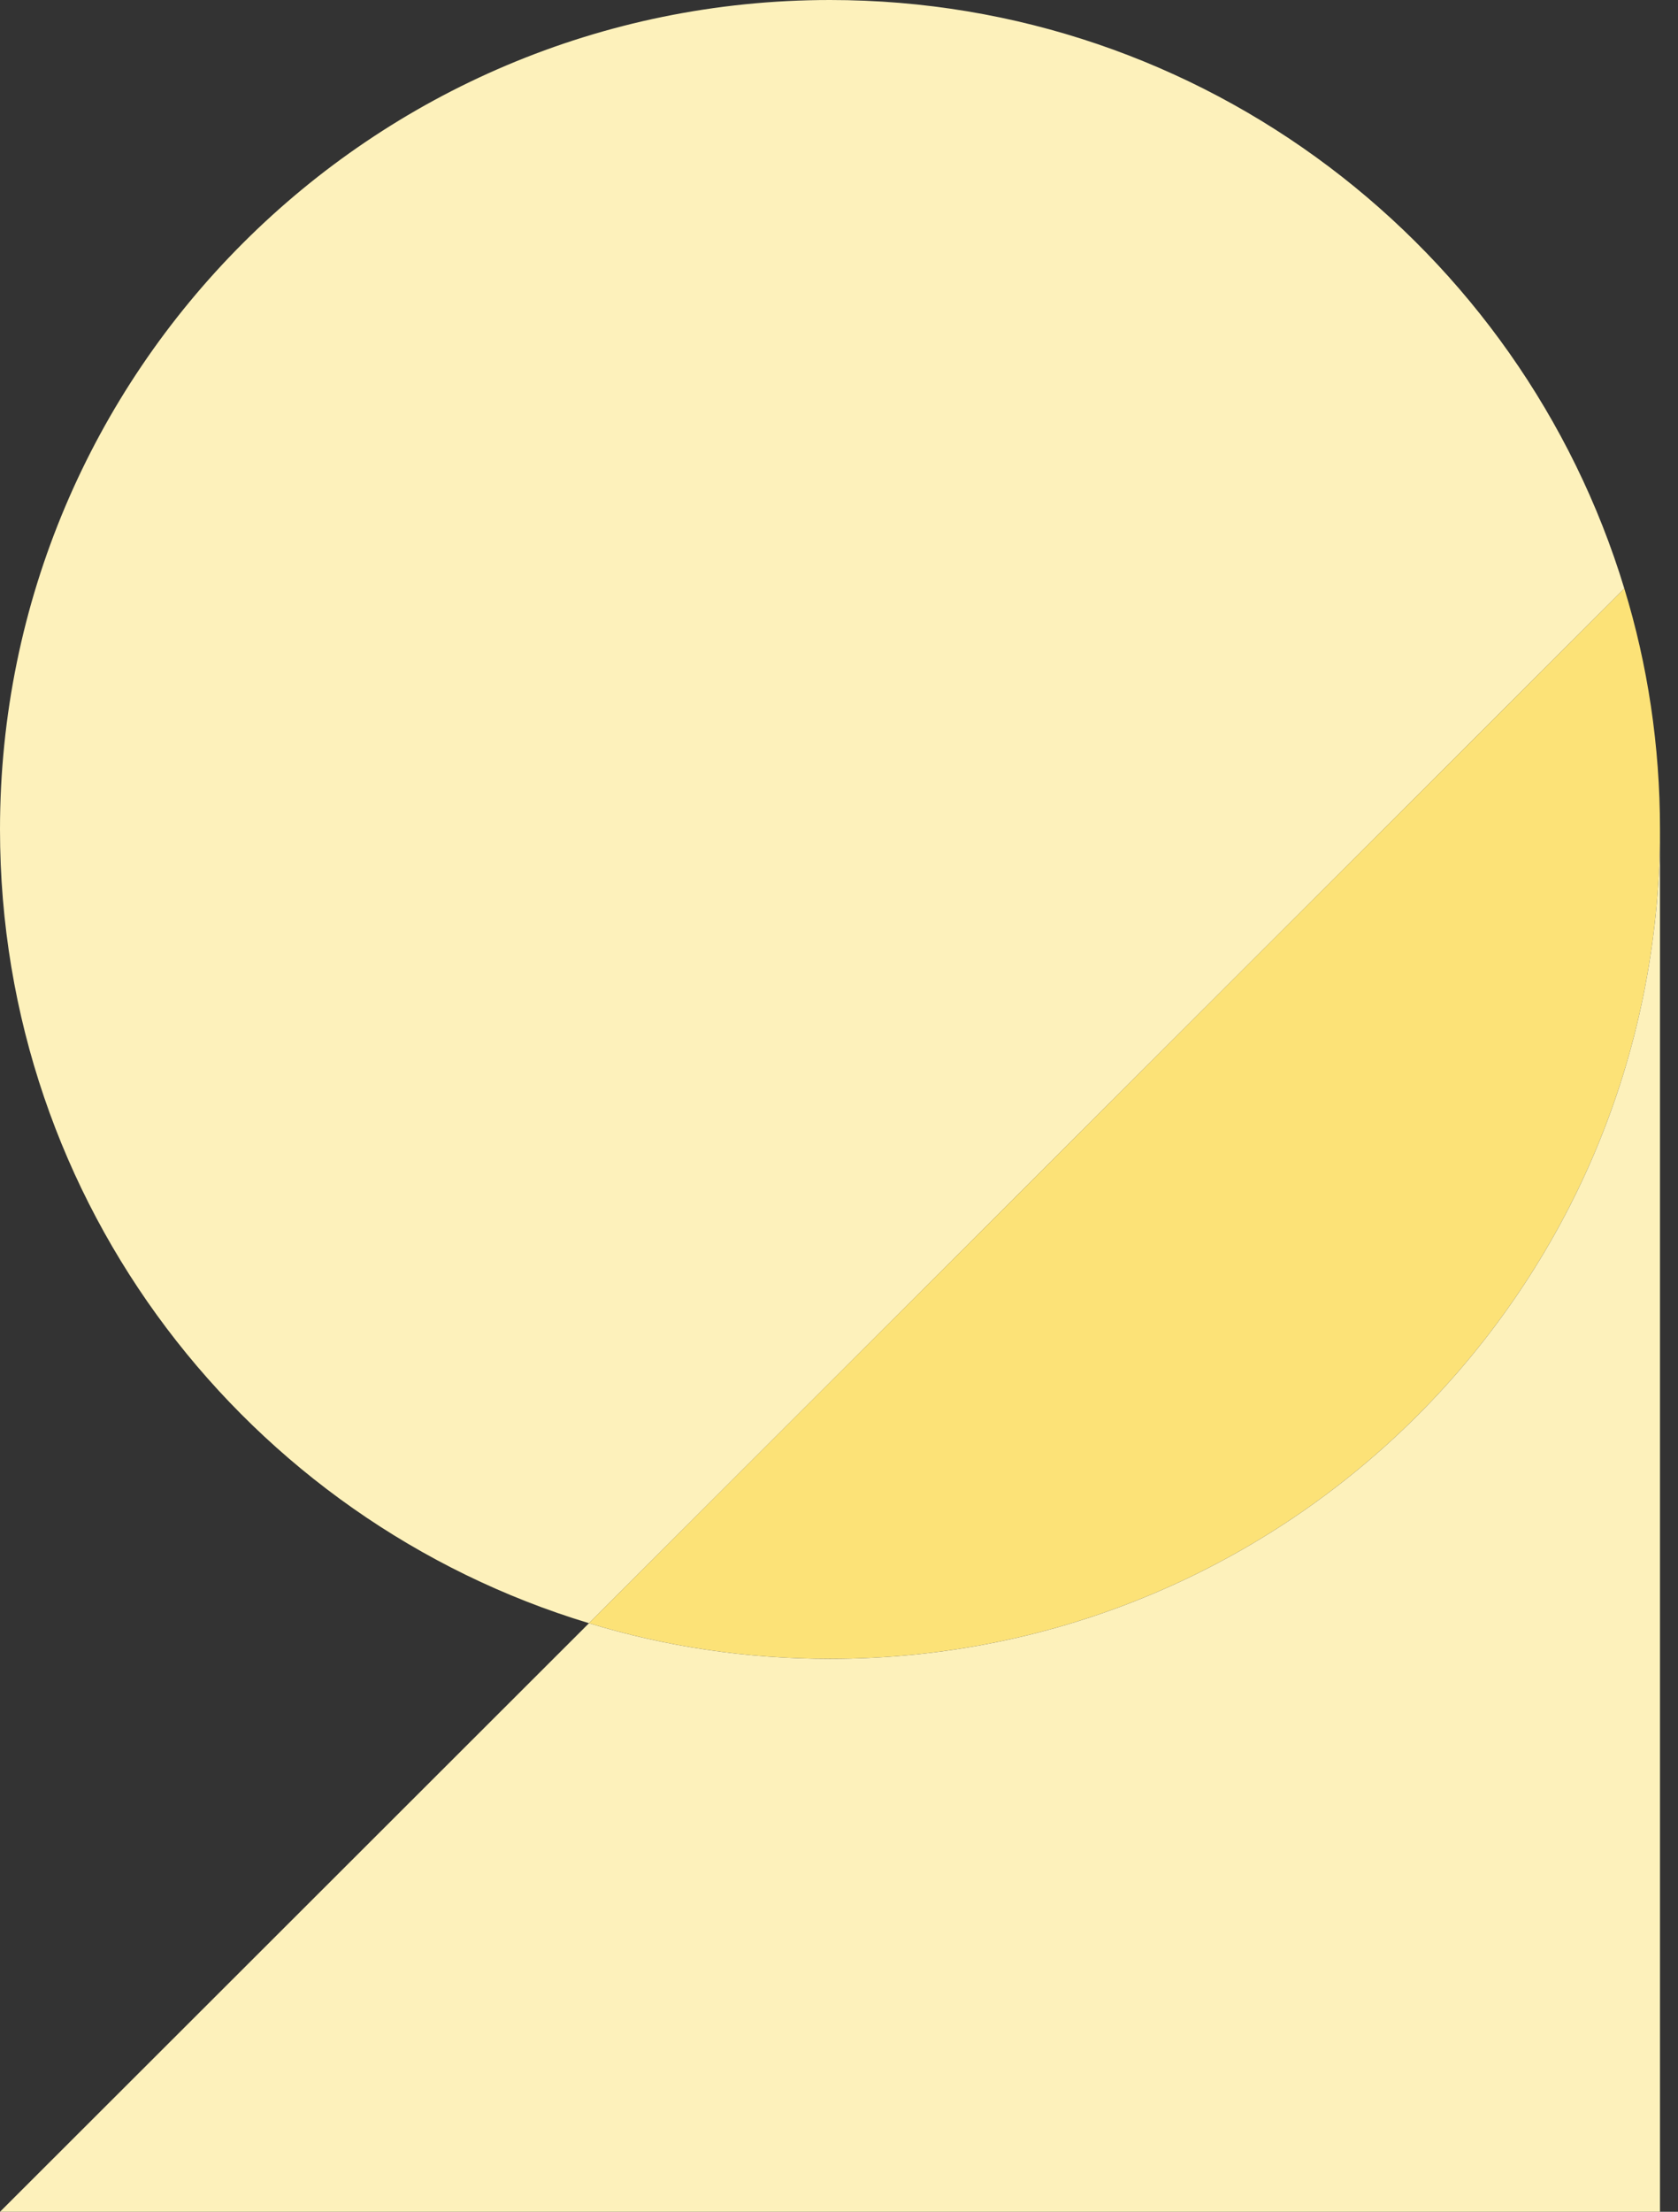 <svg width="82" height="108" viewBox="0 0 82 108" fill="none" xmlns="http://www.w3.org/2000/svg">
<rect x="0" y="0" width="82" height="108" fill="#333333" stroke="none"/>
<path d="M79.377 28.74L28.783 79.26C12.108 74.22 0 58.8 0 40.5C0 18.15 18.147 0 40.56 0C58.857 0 74.33 12.12 79.377 28.74Z" fill="#FDF1BB"/>
<path d="M81.12 40.499C81.12 62.879 62.973 80.999 40.56 80.999C36.474 80.999 32.508 80.399 28.782 79.259L79.377 28.739C80.519 32.459 81.12 36.419 81.12 40.499Z" fill="#FCE277"/>
<path d="M81.12 40.5V108H0L28.783 79.26C32.508 80.4 36.474 81 40.56 81C62.973 81 81.12 62.88 81.12 40.5Z" fill="#FDF1BB"/>
</svg>
